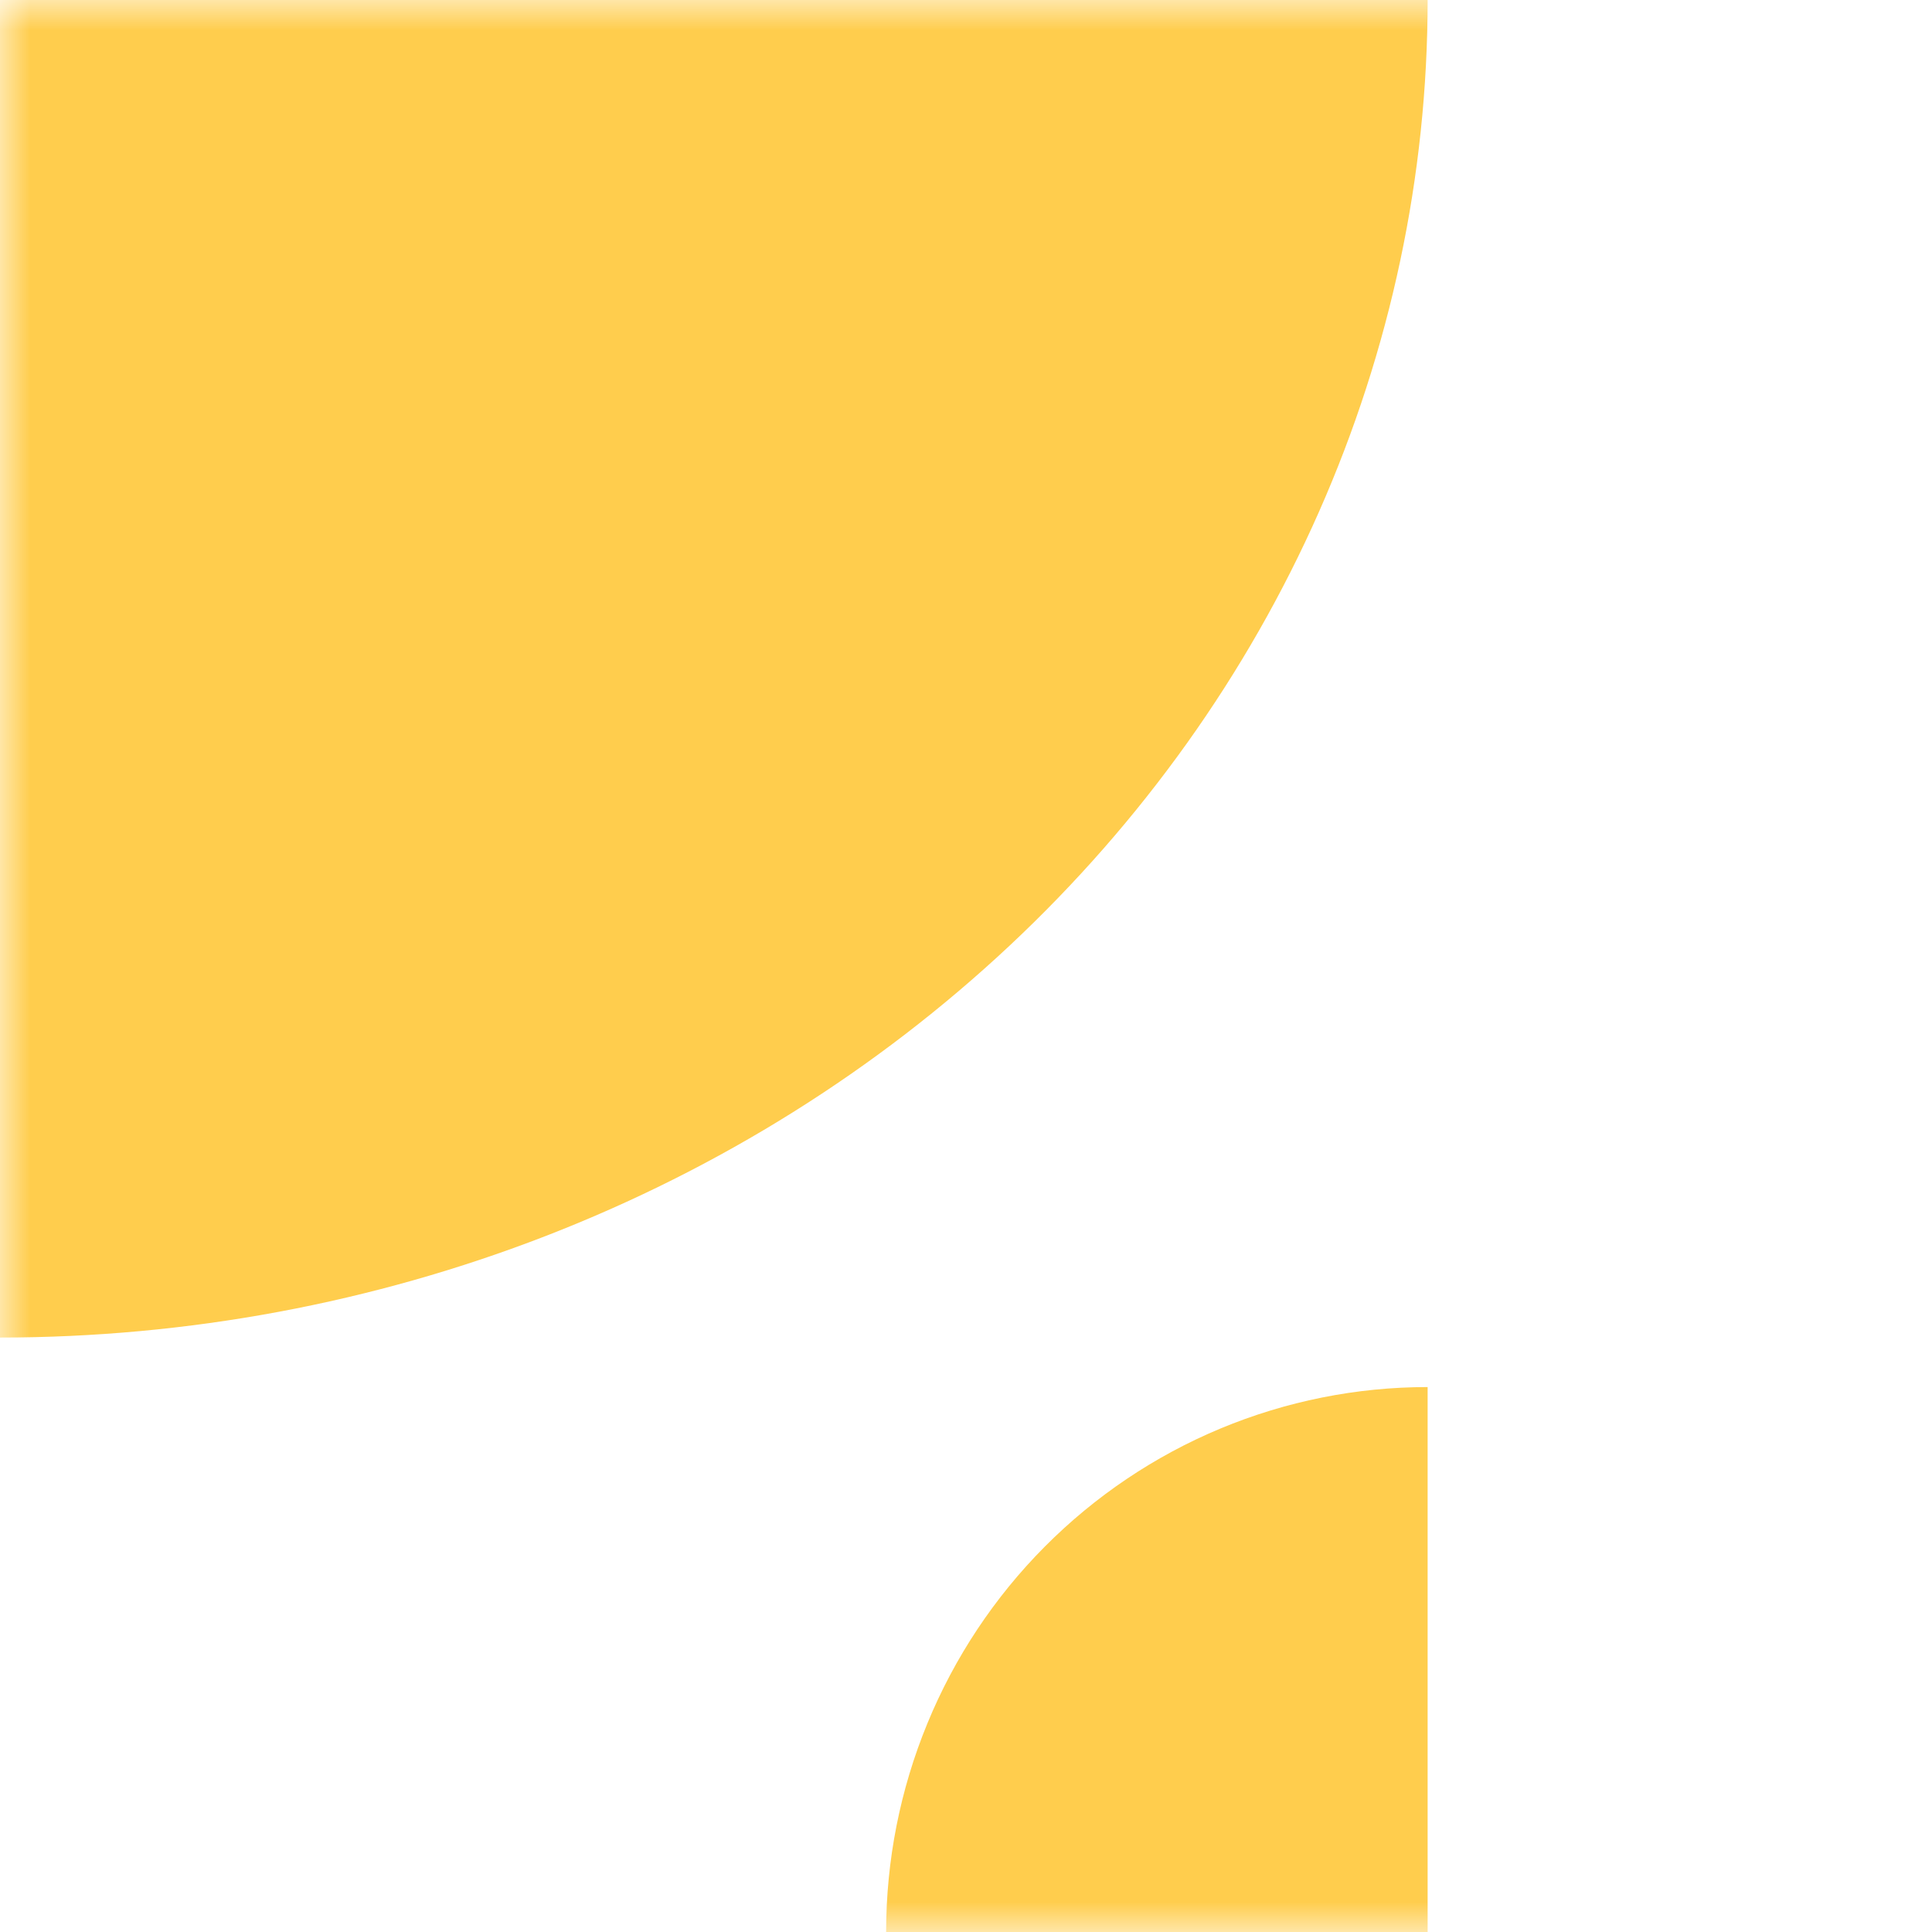 <svg xmlns="http://www.w3.org/2000/svg" width="32" height="32" viewBox="0 0 32 32" fill="none"><mask id="mask0_2001_753" style="mask-type:alpha" maskUnits="userSpaceOnUse" x="0" y="0" width="32" height="32"><path d="M32 0H0V32H32V0Z" fill="#D9D9D9"></path></mask><g mask="url(#mask0_2001_753)"><path d="M21.846 8.478C23.034 5.79 23.646 2.909 23.646 0H3.1104e-06L0 22.154C3.105 22.154 6.18 21.581 9.049 20.468C11.918 19.354 14.524 17.722 16.72 15.665C18.916 13.608 20.658 11.166 21.846 8.478Z" fill="#FFCD4D"></path><path d="M15.36 28.546C14.909 29.641 14.677 30.815 14.677 32H23.646V22.974C22.468 22.974 21.302 23.208 20.214 23.661C19.125 24.115 18.137 24.78 17.304 25.618C16.471 26.456 15.81 27.451 15.36 28.546Z" fill="#FFCD4D"></path></g></svg>